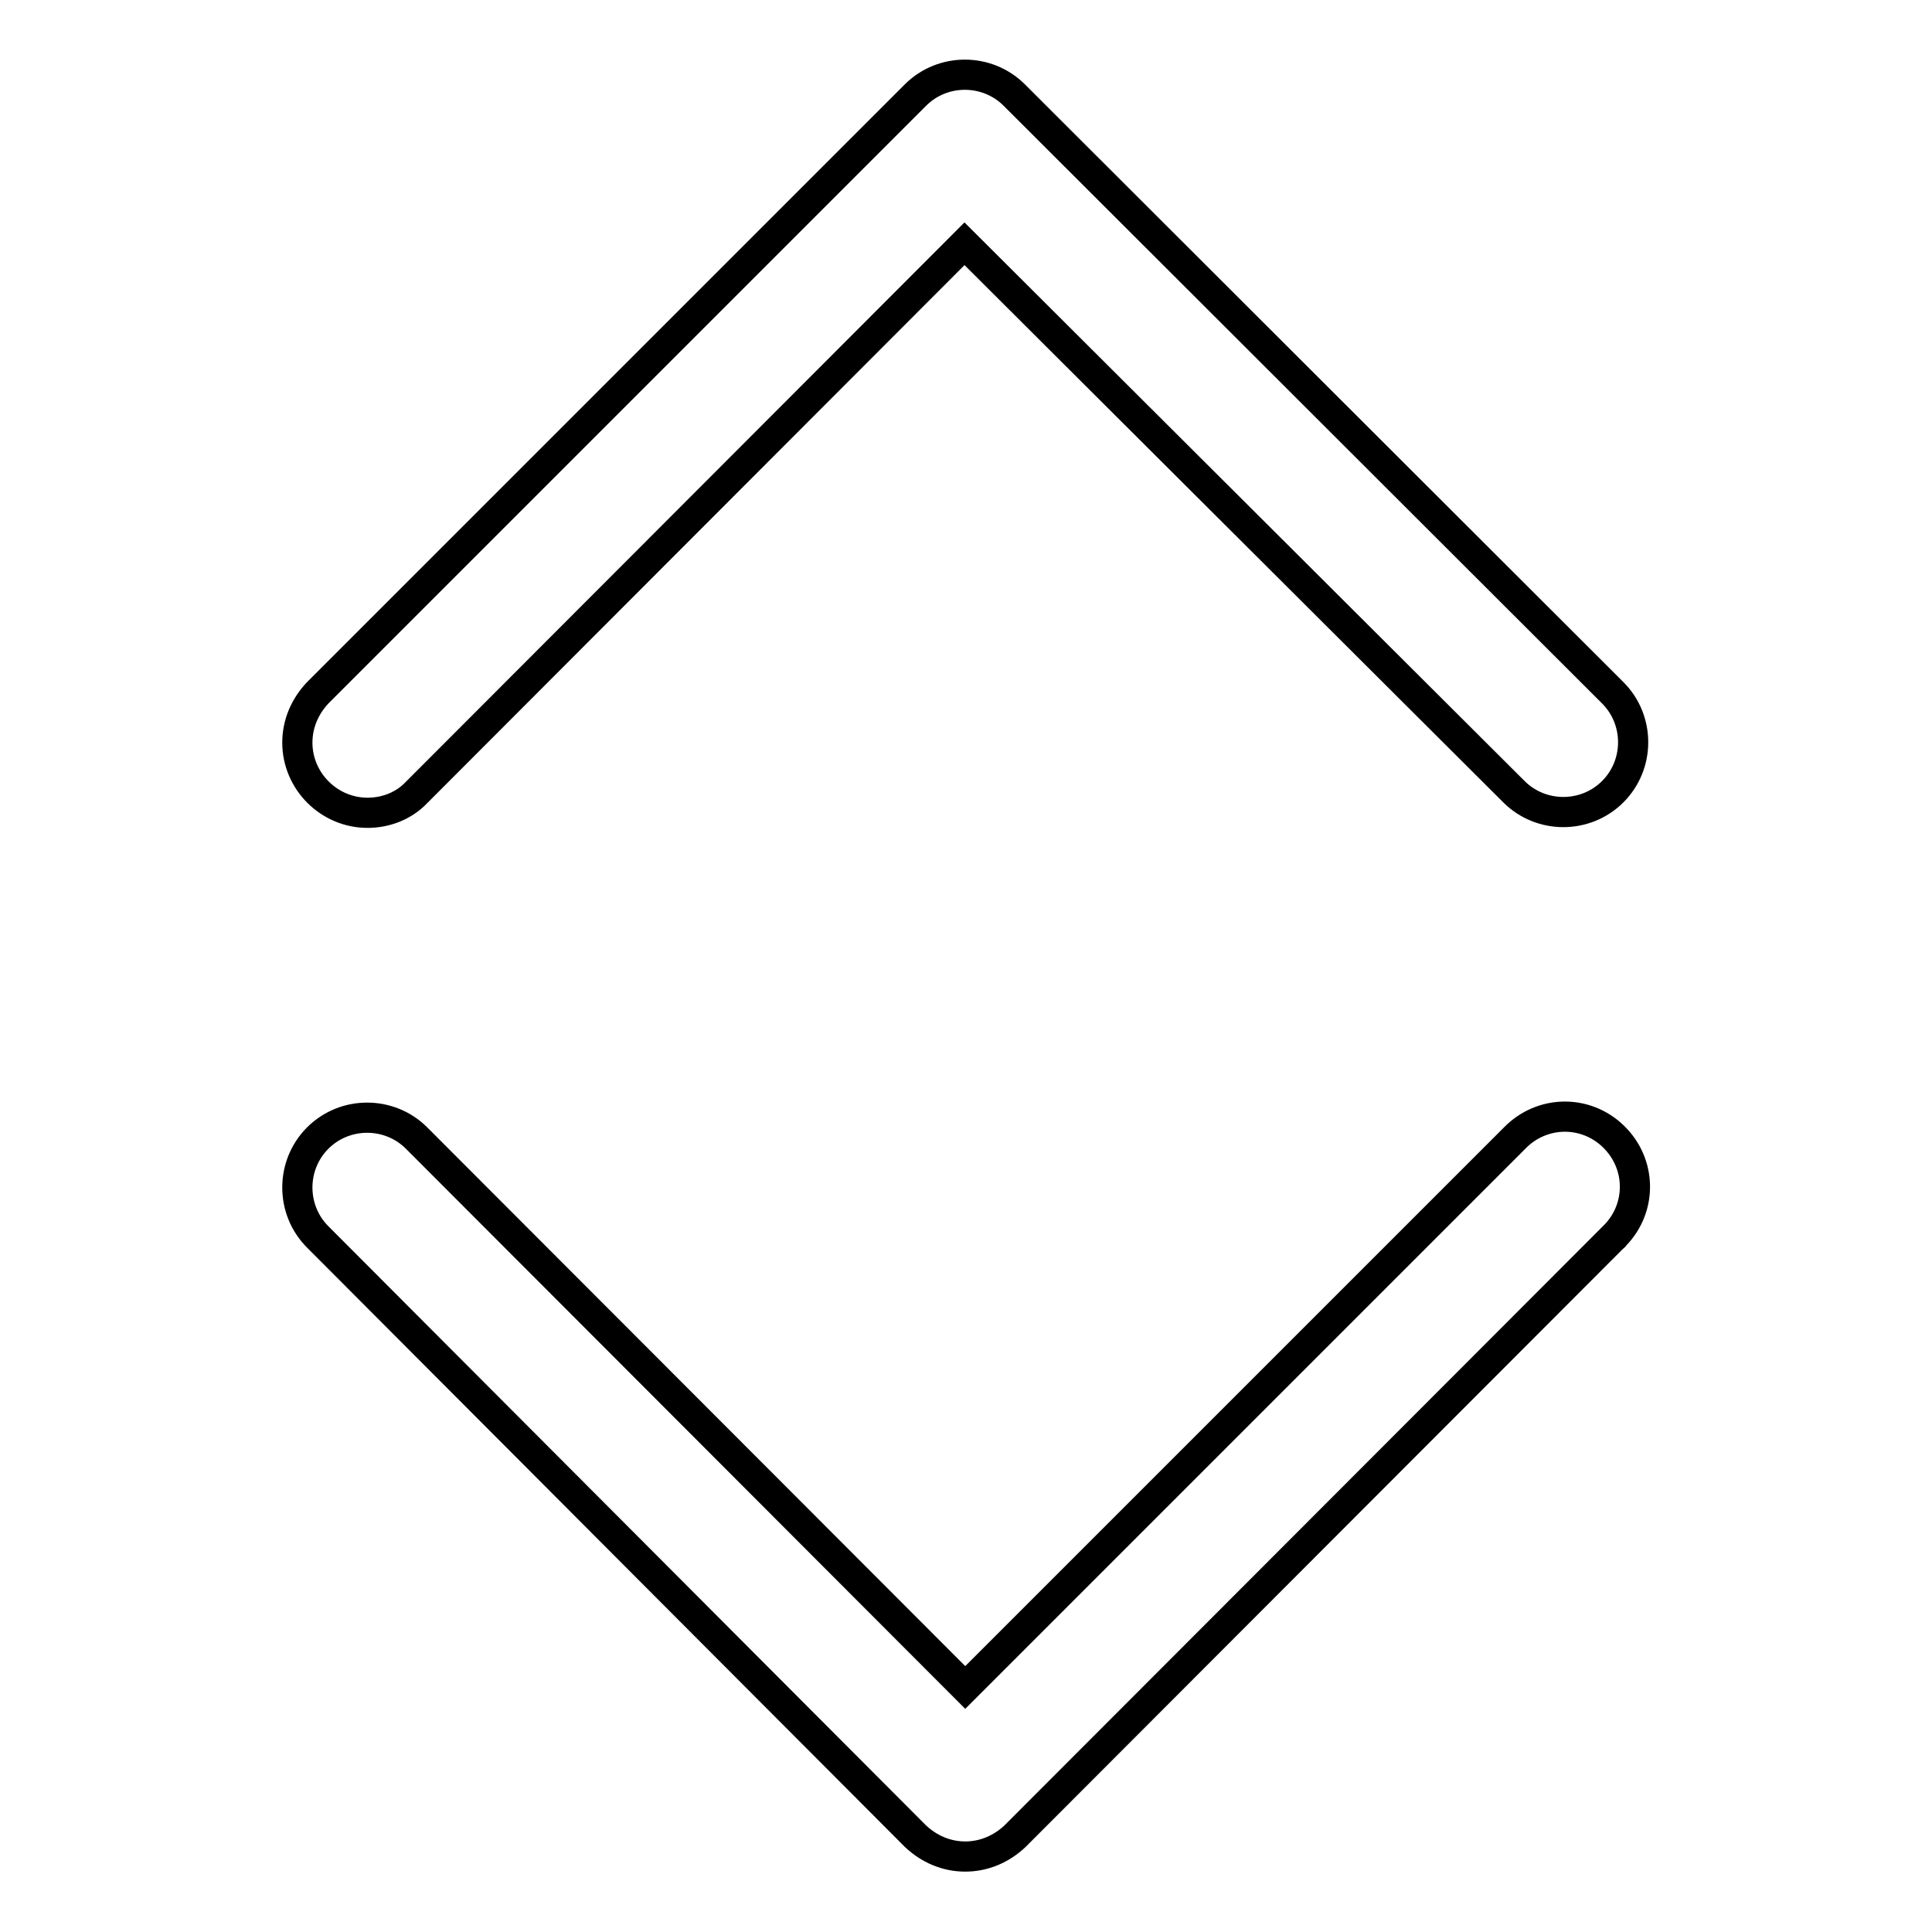 <?xml version="1.0" encoding="utf-8"?>
<!-- Svg Vector Icons : http://www.onlinewebfonts.com/icon -->
<!DOCTYPE svg PUBLIC "-//W3C//DTD SVG 1.1//EN" "http://www.w3.org/Graphics/SVG/1.1/DTD/svg11.dtd">
<svg version="1.1" xmlns="http://www.w3.org/2000/svg" xmlns:xlink="http://www.w3.org/1999/xlink" x="0px" y="0px" viewBox="0 0 256 256" enable-background="new 0 0 256 256" xml:space="preserve">
<g> <path stroke-width="4" fill-opacity="0" stroke="#000000"  d="M48.7,107.7c-5.1,0-9.3-4.2-9.3-9.3c0-2.5,1-4.8,2.7-6.6l79.2-79.2c3.6-3.6,9.5-3.6,13.1,0l79.3,79.2 c3.6,3.6,3.6,9.5,0,13.1c-3.6,3.6-9.5,3.6-13.1,0l-72.8-72.6L55.2,105C53.5,106.8,51.1,107.7,48.7,107.7z M127.9,246 c-2.5,0-4.8-1-6.6-2.7l-79.2-79.4c-3.6-3.6-3.6-9.5,0-13.1c3.6-3.6,9.5-3.6,13.1,0l72.7,72.8l72.8-72.8c3.6-3.7,9.4-3.8,13.1-0.2 c3.7,3.6,3.8,9.4,0.2,13.1c-0.1,0.1-0.1,0.2-0.2,0.2l-79.3,79.4C132.7,245,130.4,246,127.9,246z"/></g>
</svg>